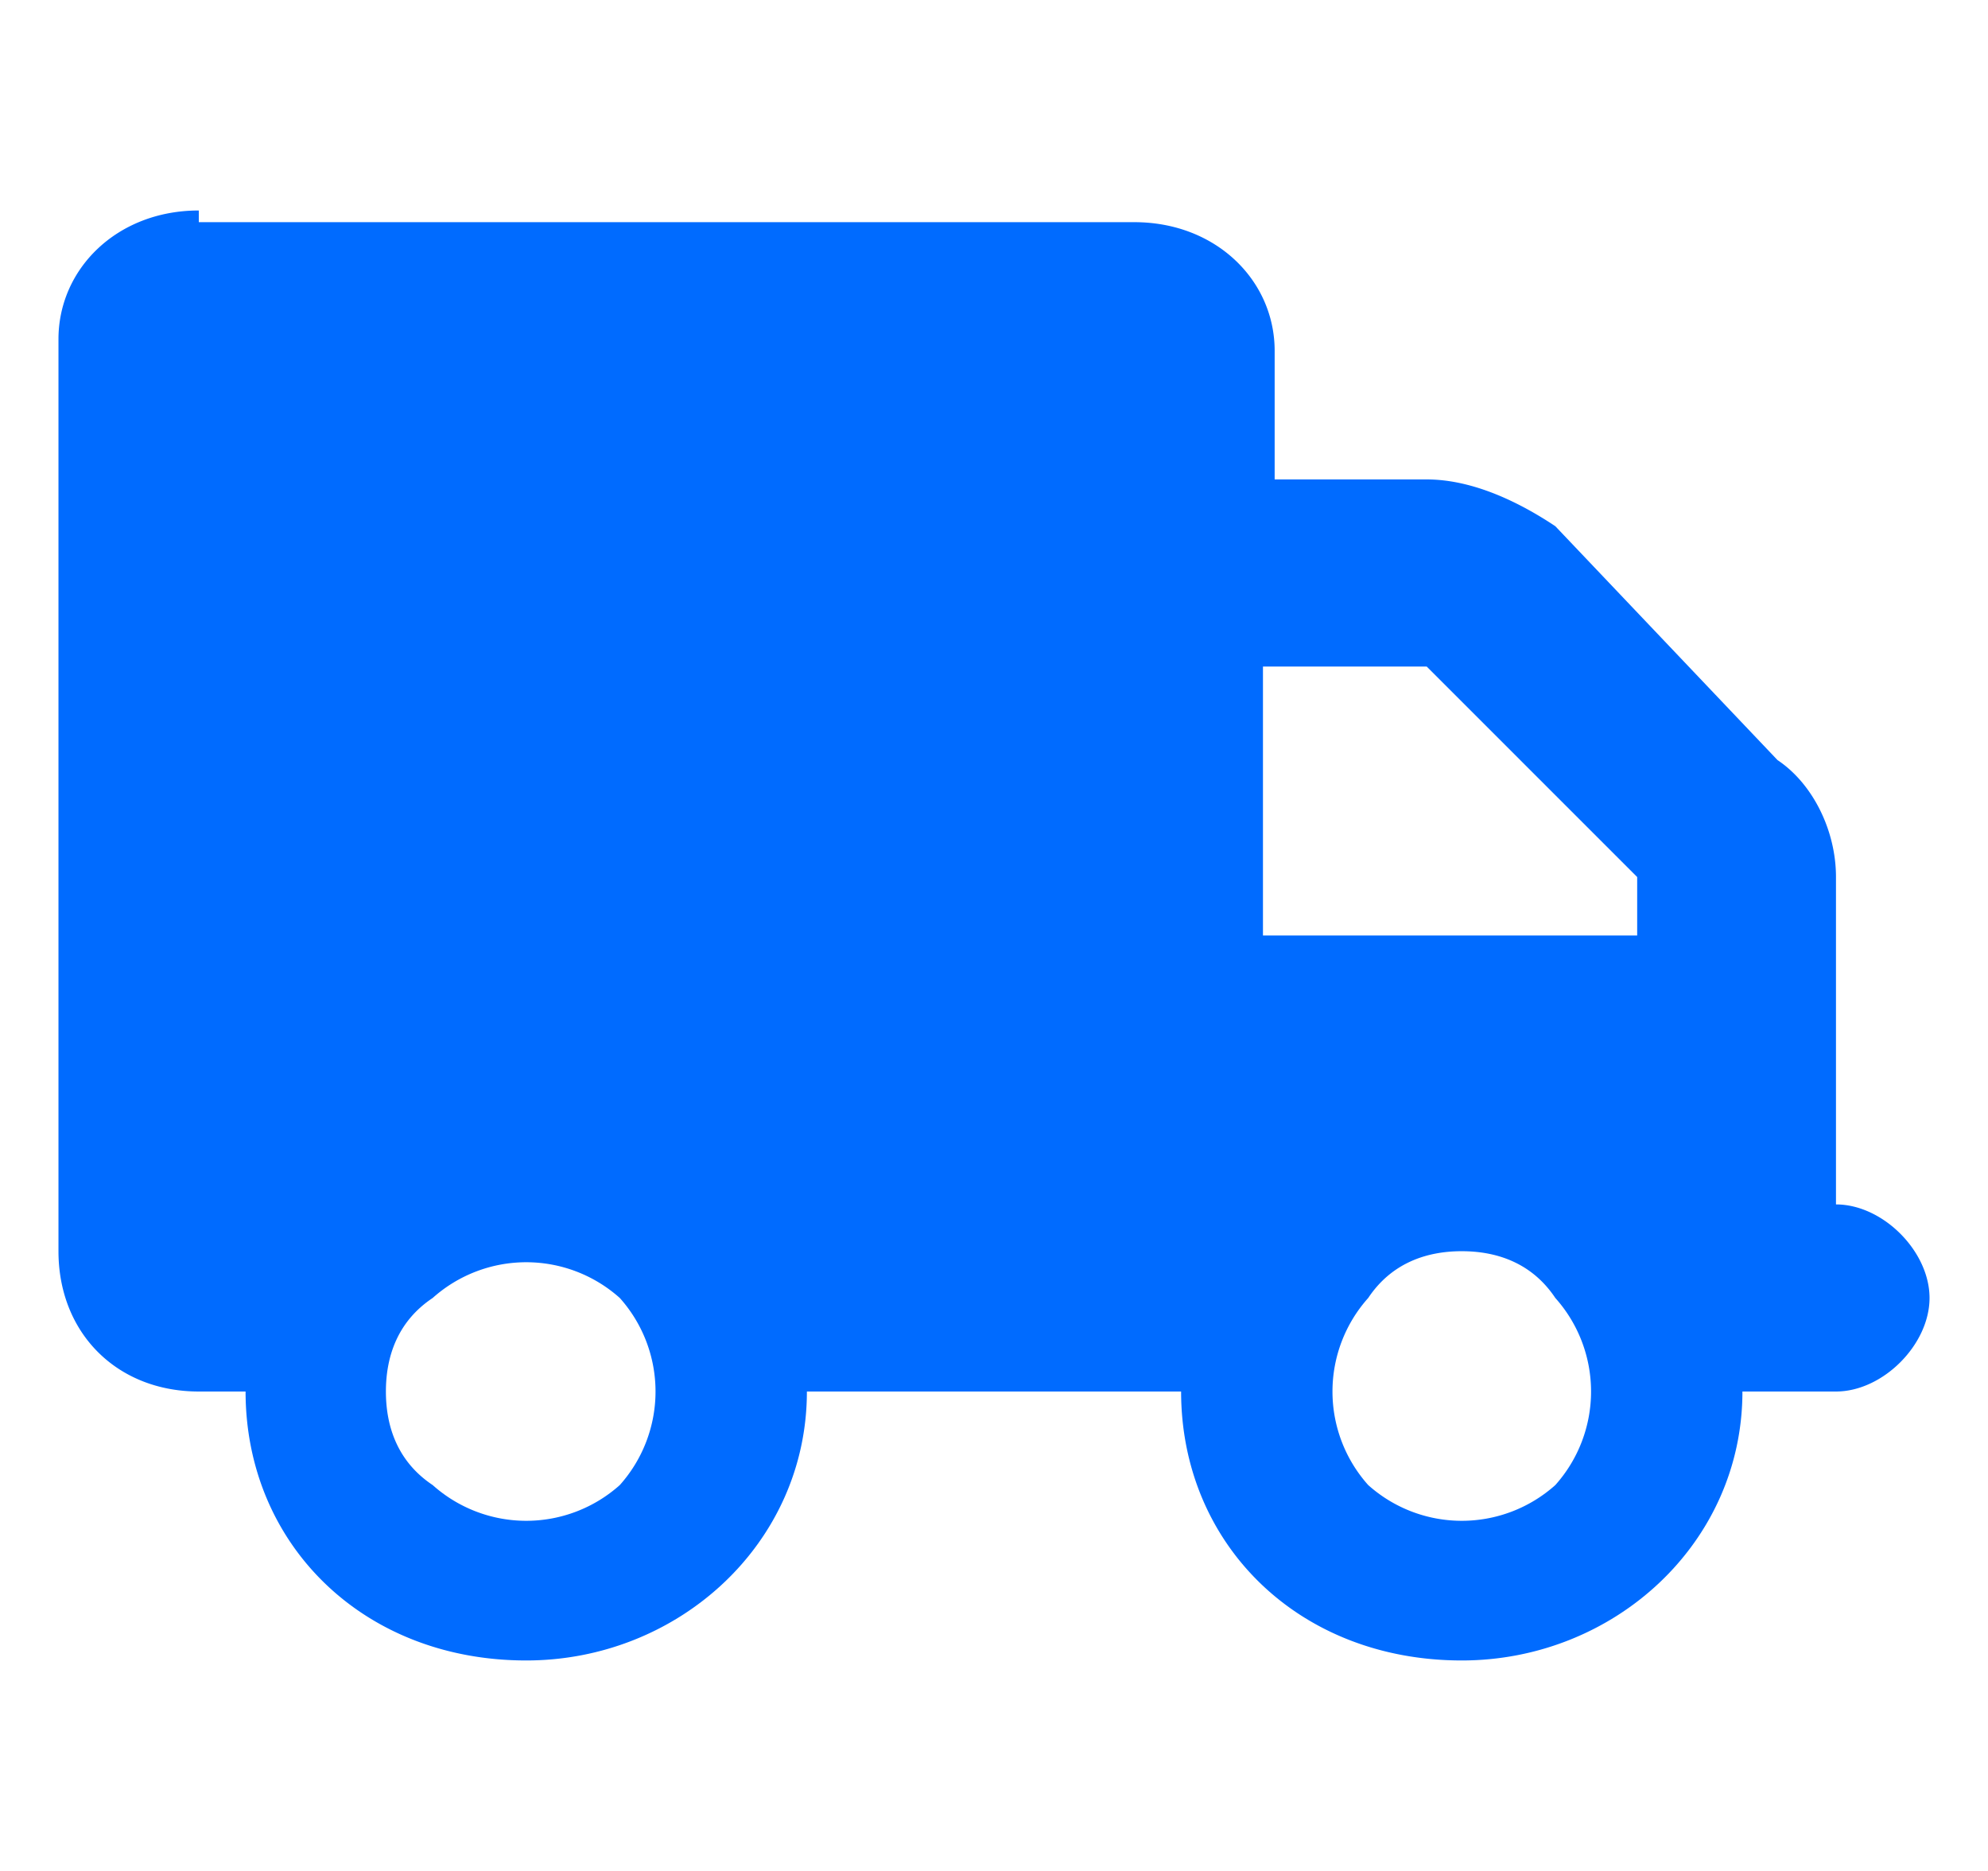 <svg xmlns="http://www.w3.org/2000/svg" fill="none" viewBox="0 0 17 16">
    <path fill="#006BFF" d="M1.7 1.8C1 1.8.5 2.3.5 2.9v7.8c0 .7.5 1.2 1.2 1.2h.4c0 1.3 1 2.3 2.4 2.3 1.3 0 2.4-1 2.4-2.3h3.2c0 1.3 1 2.3 2.4 2.3 1.3 0 2.4-1 2.4-2.3h.8c.4 0 .8-.4.8-.8s-.4-.8-.8-.8V7.5c0-.4-.2-.8-.5-1l-1.9-2c-.3-.2-.7-.4-1.1-.4h-1.3V3c0-.6-.5-1.1-1.2-1.1h-8Zm9.2 3.9h1.3L14 7.5V8h-3.2V5.7Zm-7.6 6.2c0-.3.1-.6.4-.8a1.2 1.2 0 0 1 1.6 0 1.2 1.2 0 0 1 0 1.6 1.2 1.2 0 0 1-1.6 0c-.3-.2-.4-.5-.4-.8Zm9.2-1.2c.3 0 .6.1.8.4a1.2 1.2 0 0 1 0 1.6 1.2 1.2 0 0 1-1.6 0 1.2 1.2 0 0 1 0-1.6c.2-.3.5-.4.8-.4Z"/>
</svg>